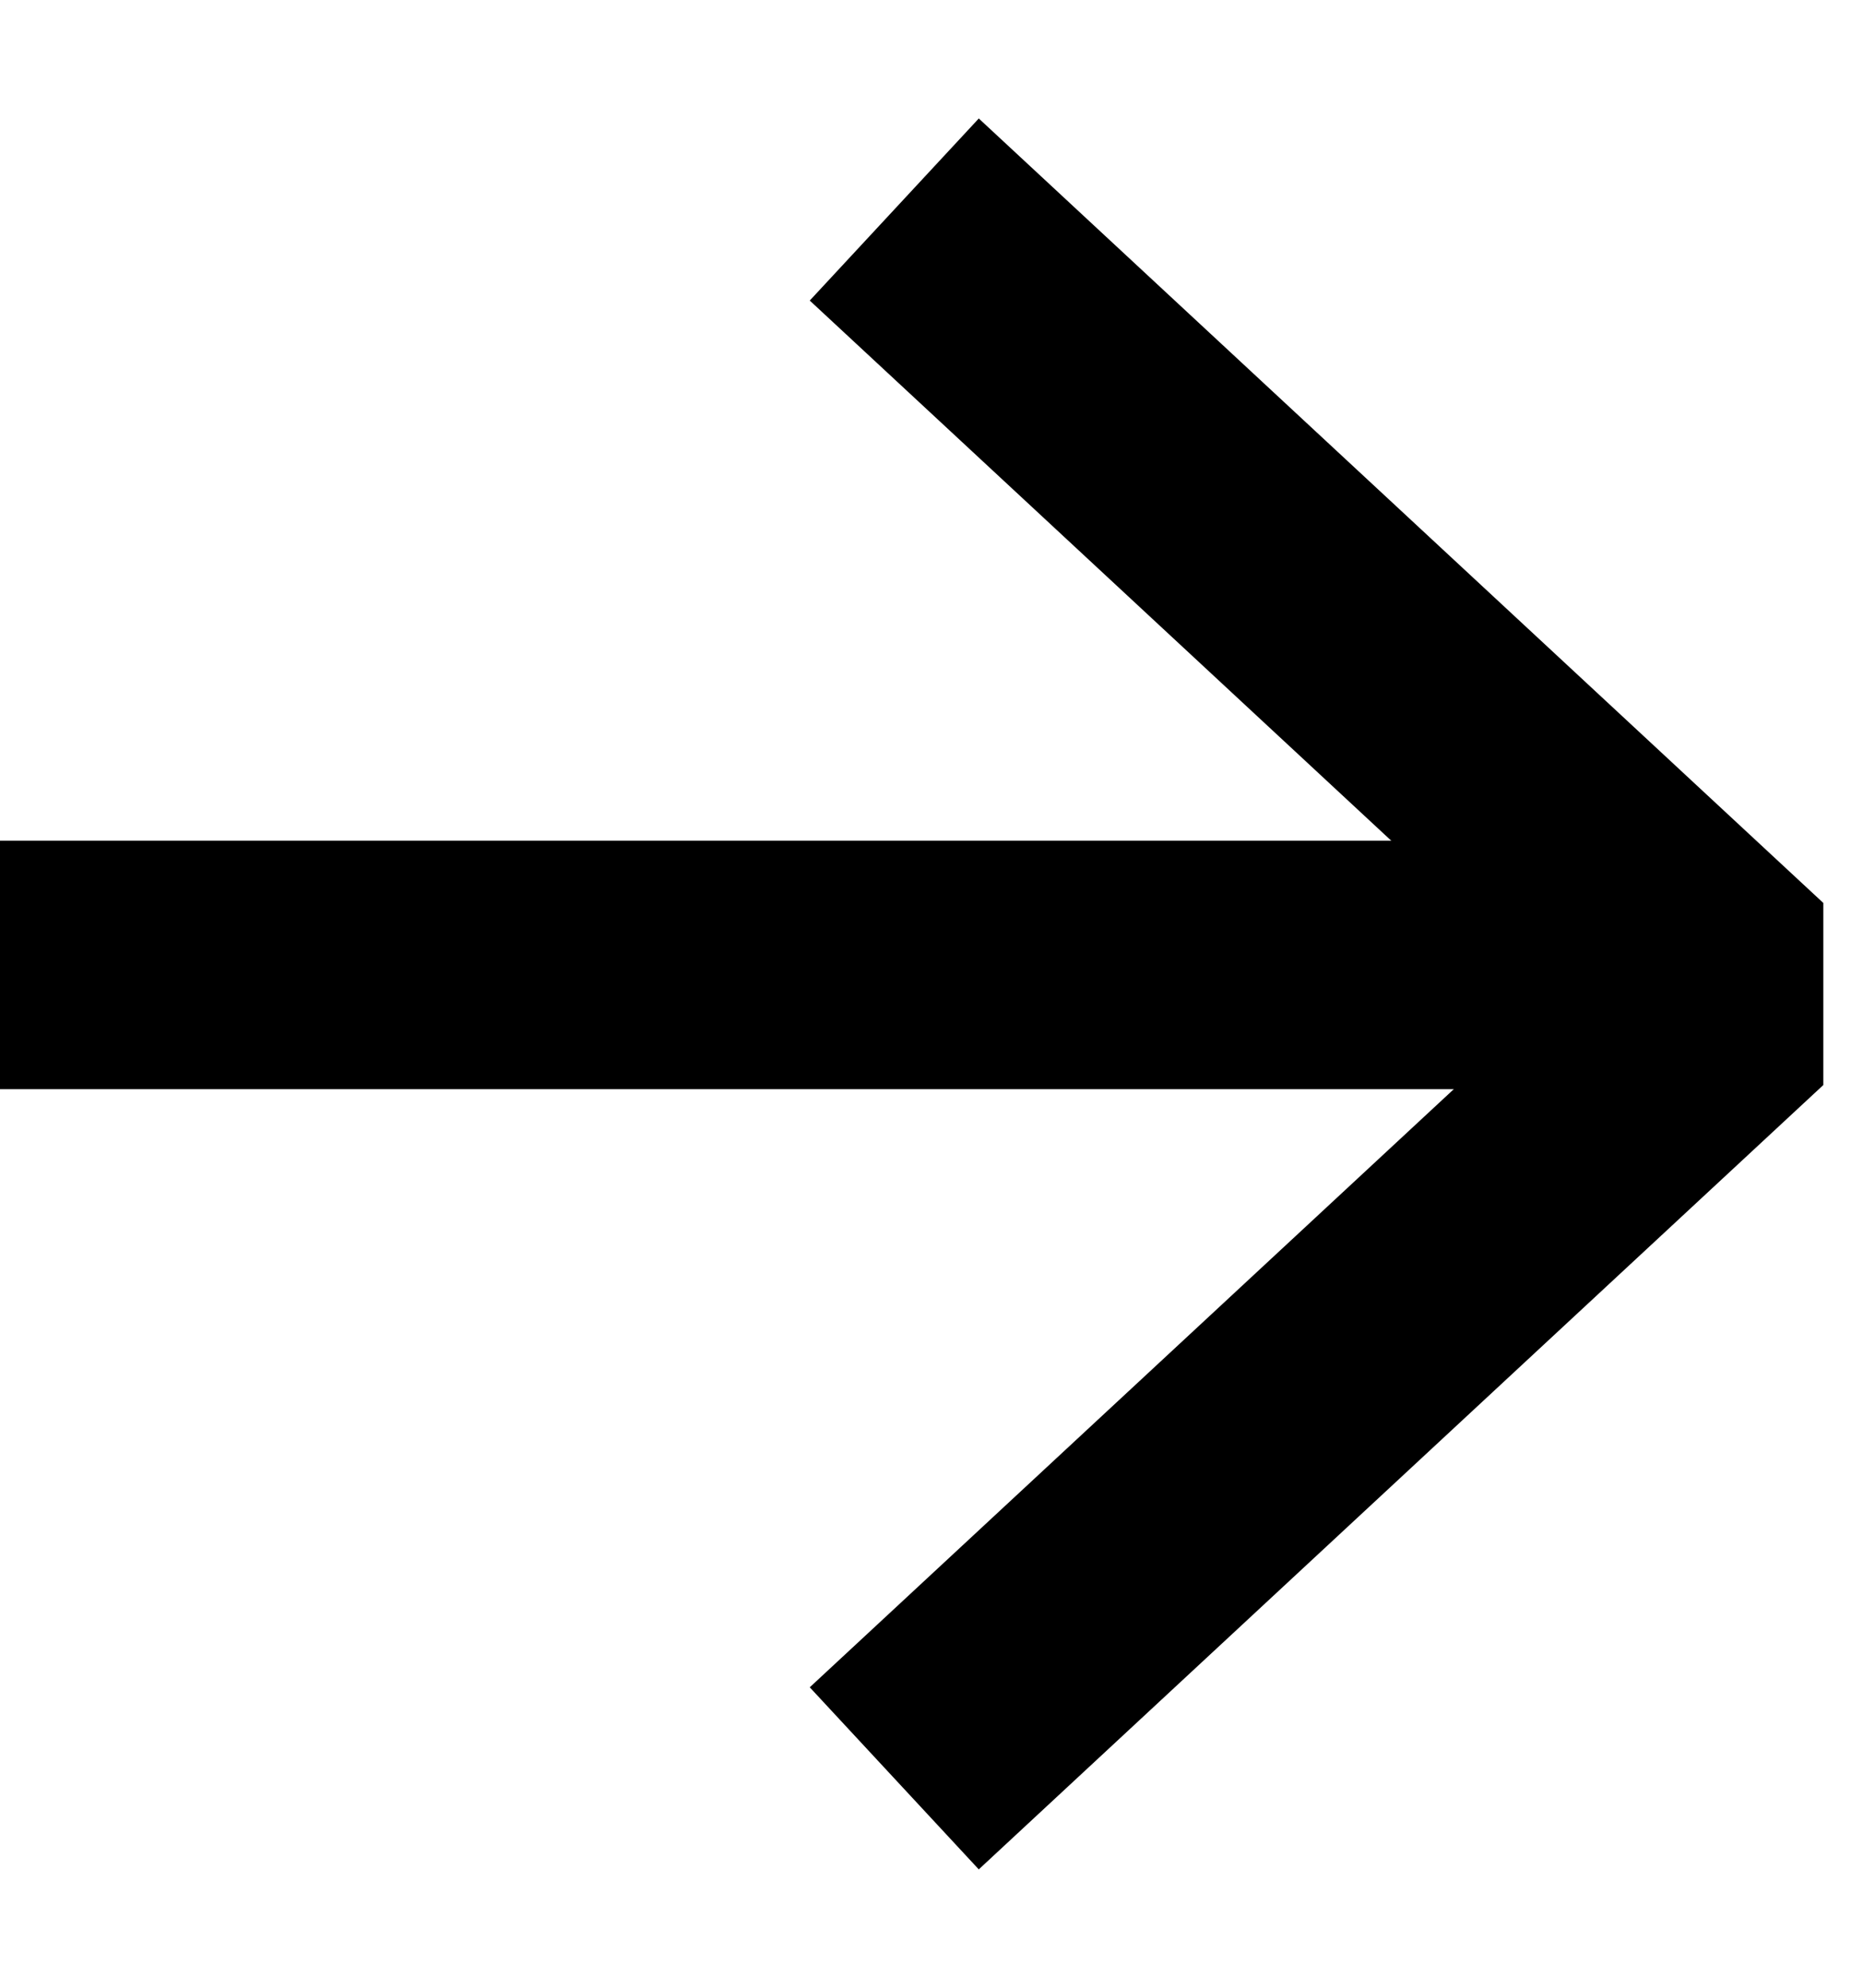 <?xml version="1.0" encoding="utf-8"?>
<svg xmlns="http://www.w3.org/2000/svg" width="15" height="16" viewBox="0 0 15 16" fill="none">
<path d="M7.933 2.367L14 8.001L7.933 13.634" stroke="black" stroke-width="2" stroke-linecap="square" stroke-linejoin="bevel"/>
<path d="M1 7.767H13.133" stroke="black" stroke-width="2" stroke-linecap="square" stroke-linejoin="bevel"/>
</svg>